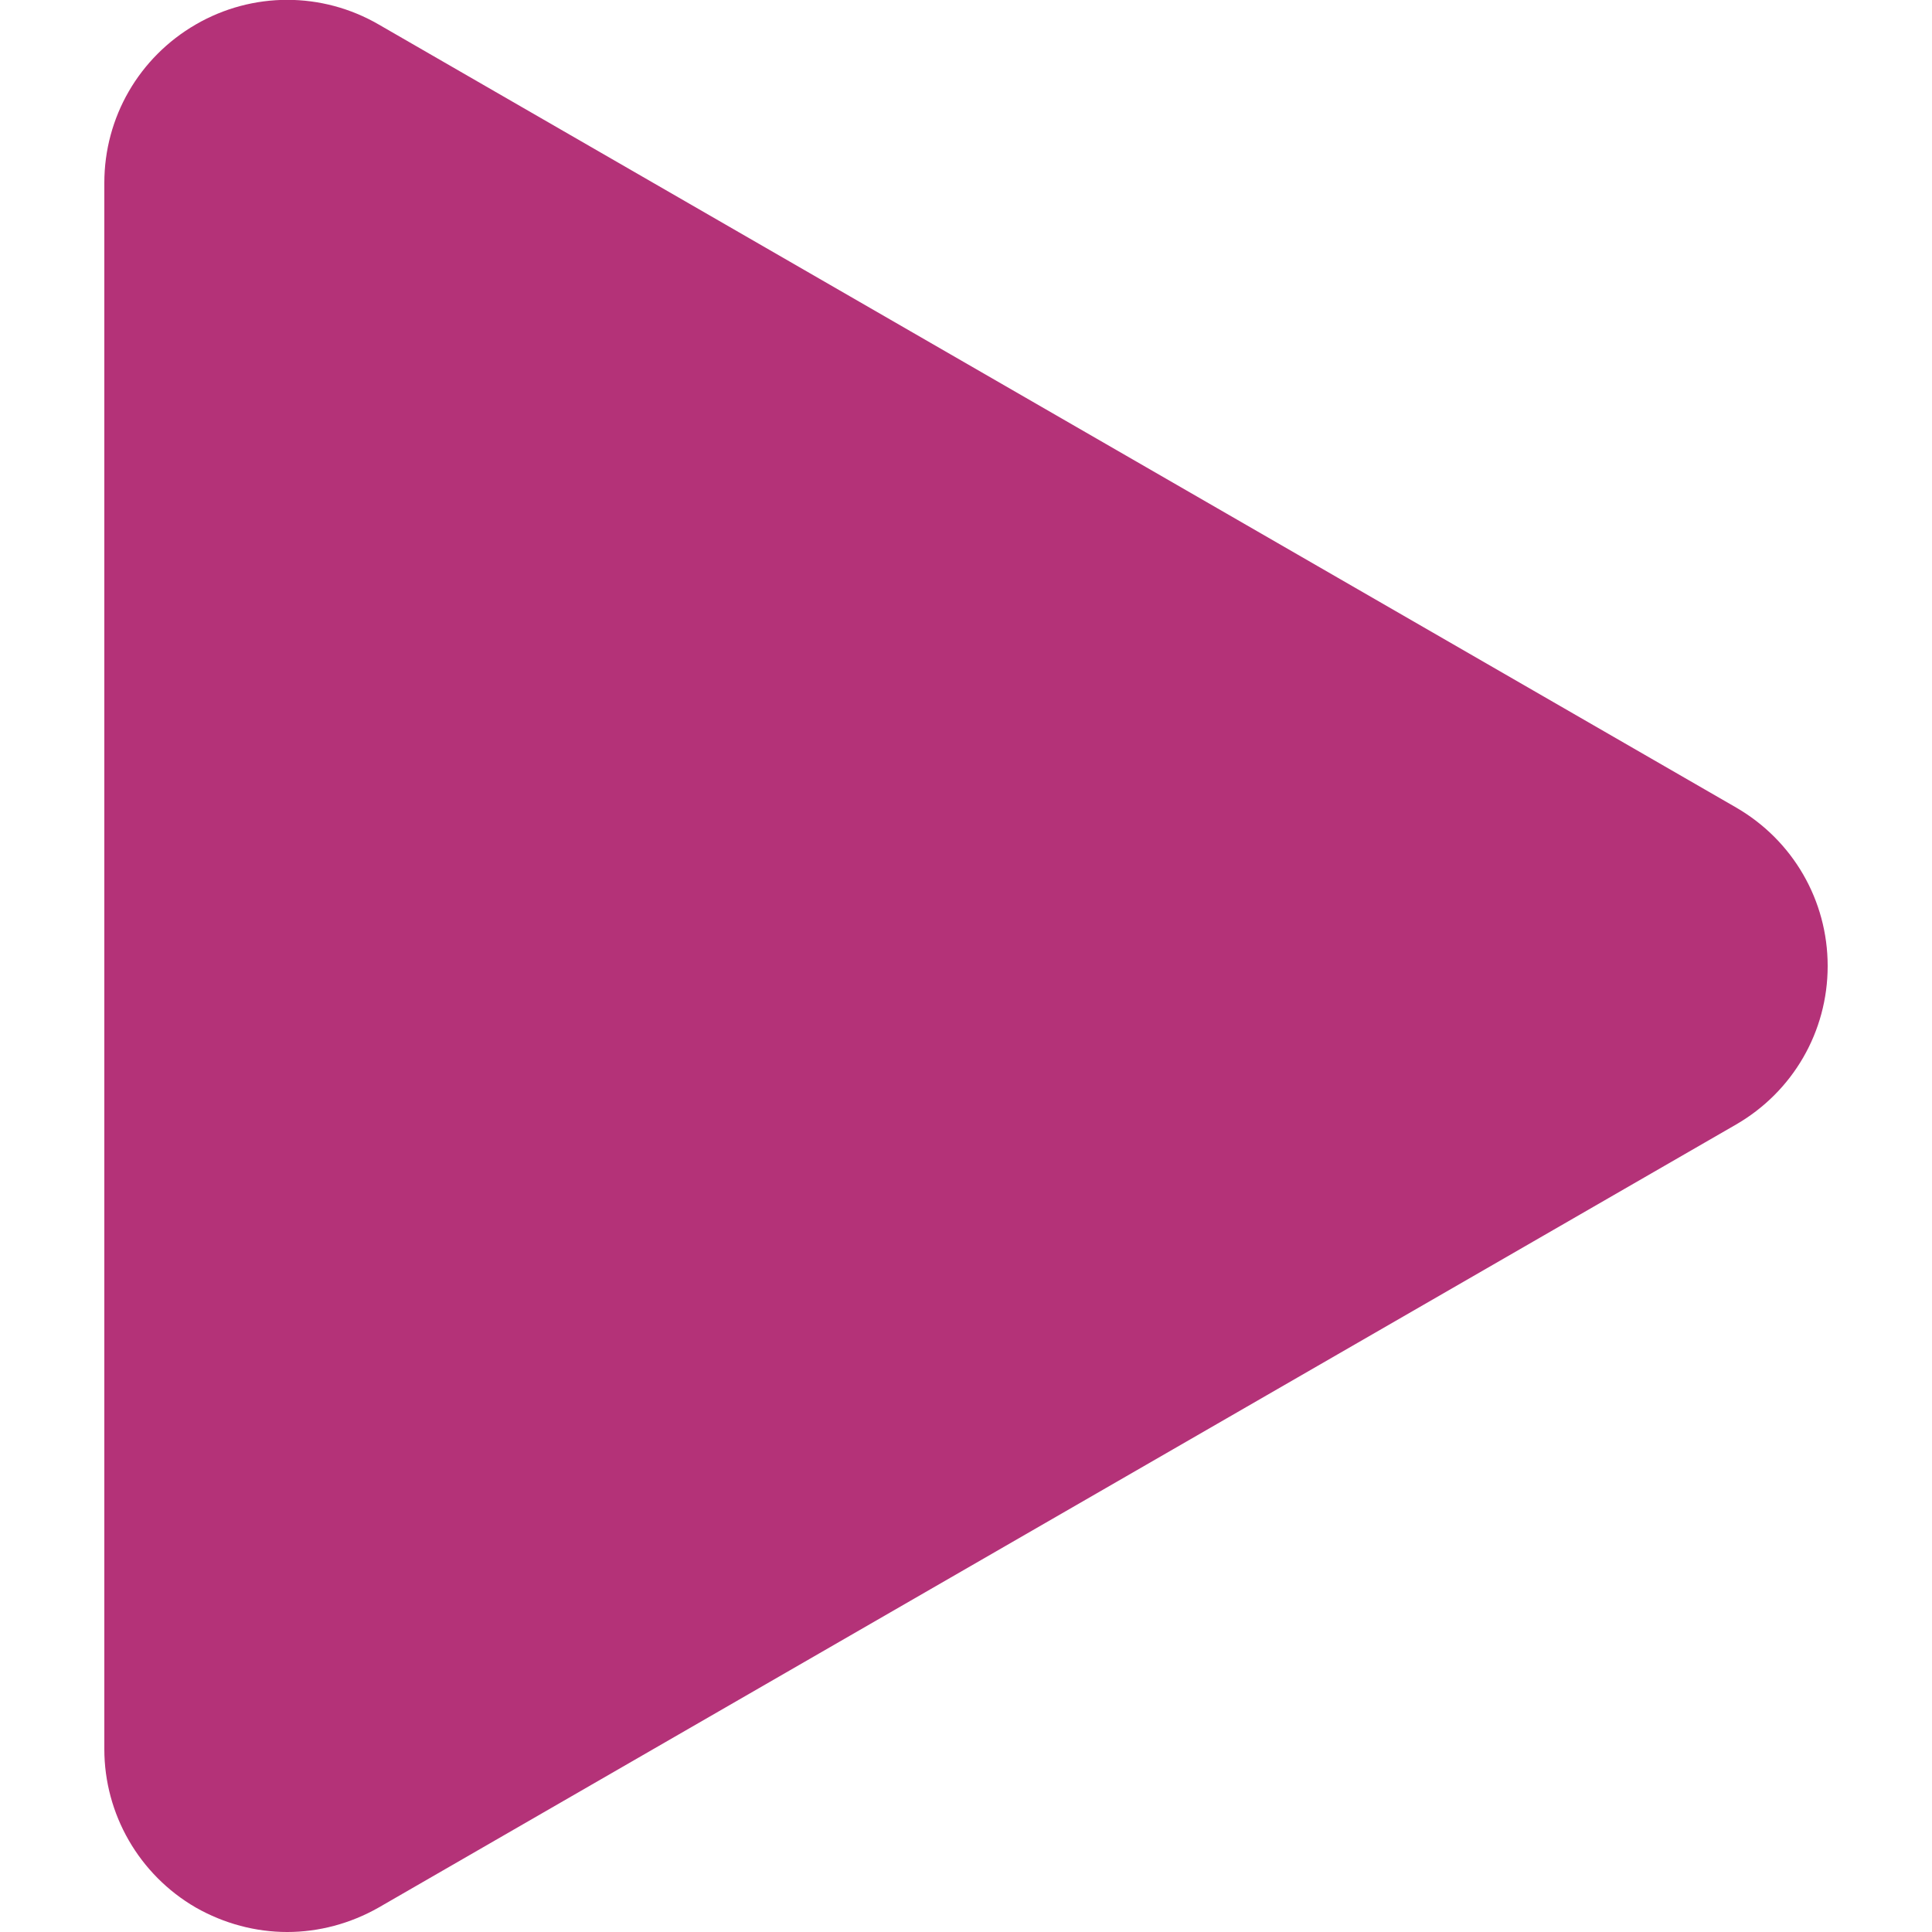 <?xml version="1.0" encoding="UTF-8"?><svg id="Warstwa_1" xmlns="http://www.w3.org/2000/svg" viewBox="0 0 30 30"><defs><style>.cls-1{fill:#b43278;}</style></defs><path class="cls-1" d="m26.96,12.54L5.88.38c-.88-.51-1.96-.51-2.84,0-.88.51-1.42,1.44-1.42,2.46v24.32c0,1.01.54,1.95,1.42,2.46.44.25.93.38,1.42.38s.98-.13,1.42-.38l21.08-12.16c.88-.51,1.42-1.44,1.42-2.46s-.54-1.95-1.42-2.46Z"/></svg>